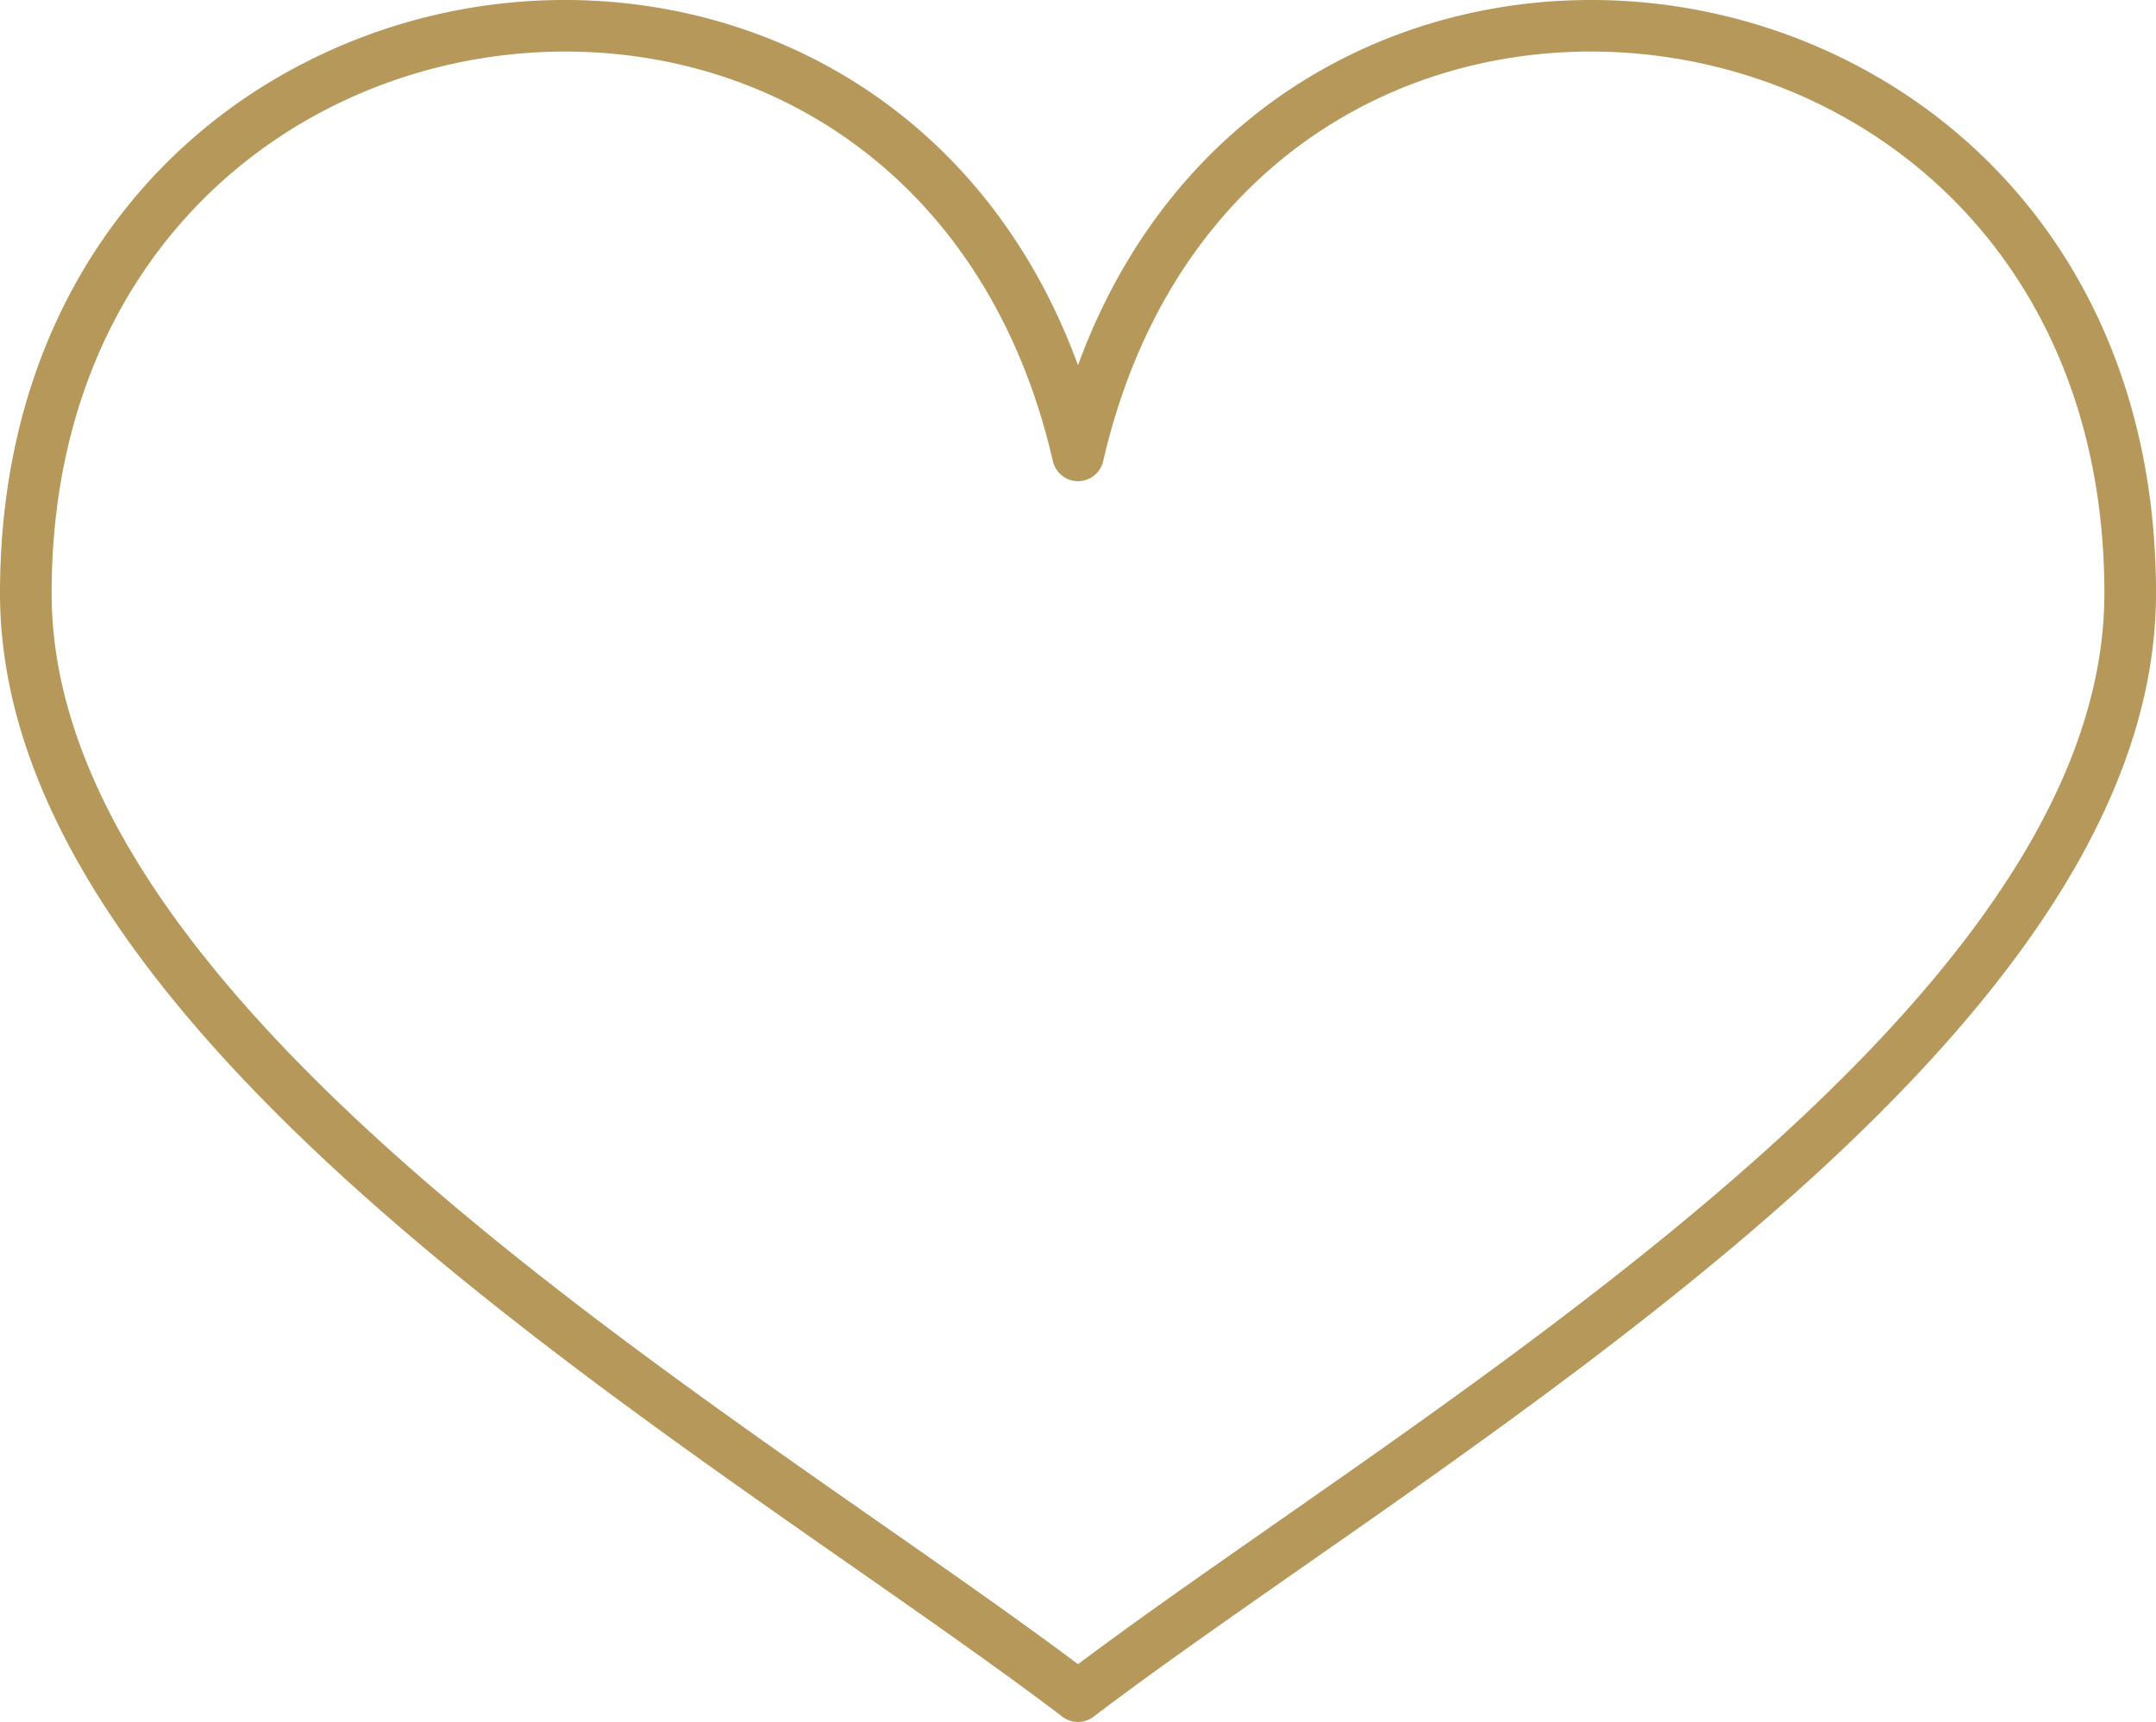 <svg id="Layer_1" data-name="Layer 1" xmlns="http://www.w3.org/2000/svg" viewBox="0 0 1921.12 1534.57"><defs><style>.cls-1{fill:#b5985a;fill-rule:evenodd;}</style></defs><title>icon_elegedettseg</title><path class="cls-1" d="M960.56,1483.07c51.35-38.5,110.86-80,174.68-124.58C1451.3,1137.92,1875.13,842,1875.13,528.66c0-190.95-85-328.53-203.16-406.74-60.31-40-129.36-64.46-200-72.78-70.89-8.33-143.29-.45-210.21,24.4C1133.42,121.19,1024.22,231.86,983,411a23,23,0,0,1-44.85-.19c-41.3-179.08-150.5-289.66-278.81-337.3C592.45,48.7,520,40.82,449.15,49.15c-70.61,8.32-139.69,32.81-200,72.78C131.08,200.13,46,337.72,46,528.66,46,842,469.85,1137.92,785.91,1358.49c63.82,44.59,123.3,86.08,174.65,124.58Zm200.9-87.07c-69.53,48.57-133.89,93.48-187,133.82a22.81,22.81,0,0,1-27.75.09c-53.06-40.34-117.53-85.34-187.05-133.91C435.12,1169.56,0,865.77,0,528.66c0-208.3,93.77-358.93,223.76-445A509.28,509.28,0,0,1,443.89,3.47c77.76-9.12,157.49-.35,231.45,27.14C798,76.25,904.69,173.17,960.56,325.44c55.88-152.35,162.56-249.18,285.25-294.83,74-27.49,153.66-36.26,231.32-27.14s153.69,36.26,220.16,80.21c130.09,86,223.83,236.68,223.83,445C1921.12,865.77,1486,1169.56,1161.46,1396Z"/></svg>
